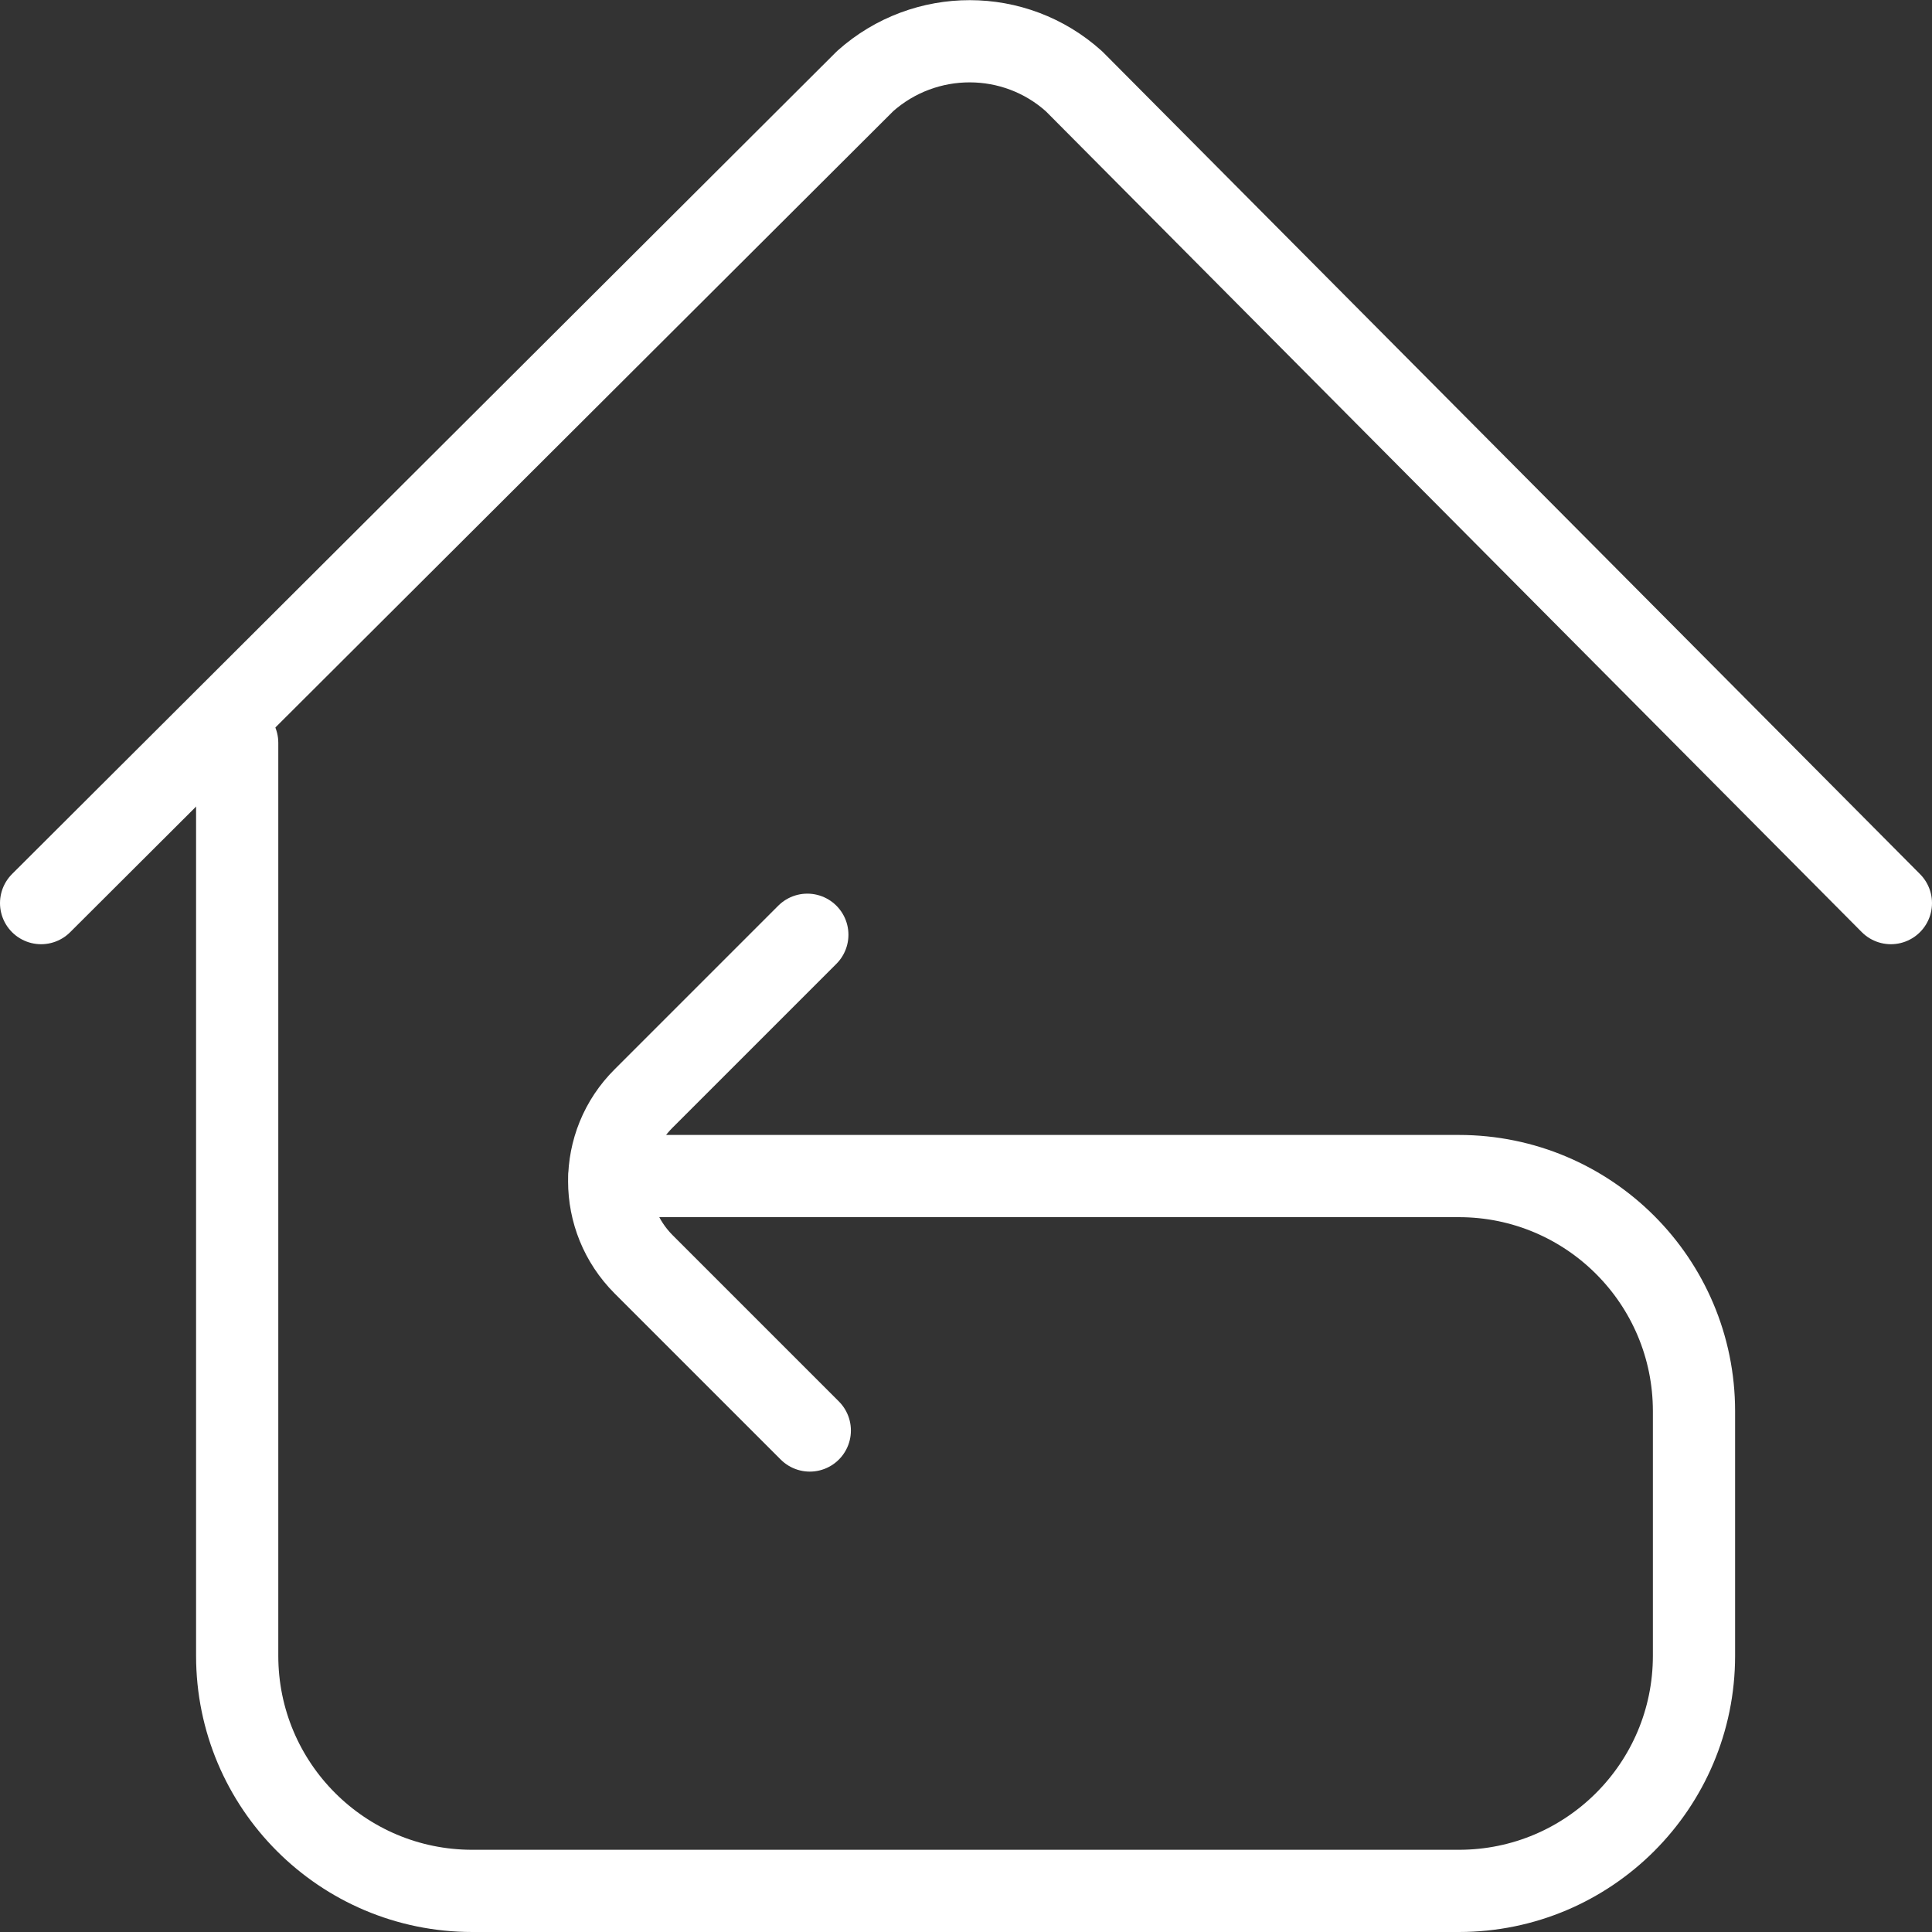 <svg xmlns="http://www.w3.org/2000/svg" id="Capa_2" data-name="Capa 2" viewBox="0 0 47 47"><rect x="0" y="0" width="47" height="47" fill="#333333" stroke="none"/><defs><style> .cls-1 { fill: none; stroke: #fff; stroke-linecap: round; stroke-linejoin: round; stroke-width: 2px; } </style></defs><g id="Artwork"><g><g id="g301"><path id="path303" class="cls-1" d="M46,21.97L26.13,1.98c-1.44-1.3-3.63-1.3-5.08-.01L1,21.97"></path></g><g id="g305"><path id="path307" class="cls-1" d="M5.77,18.07v22.21c0,3.16,2.56,5.72,5.72,5.72h24c3.16,0,5.72-2.56,5.72-5.72v-5.95c0-3.16-2.56-5.72-5.72-5.72H14.83"></path></g><g id="g1997"><path id="path1999" class="cls-1" d="M19.7,34.8l-4.04-4.04c-1.12-1.12-1.12-2.93,0-4.04l3.98-3.98"></path></g></g></g></svg>